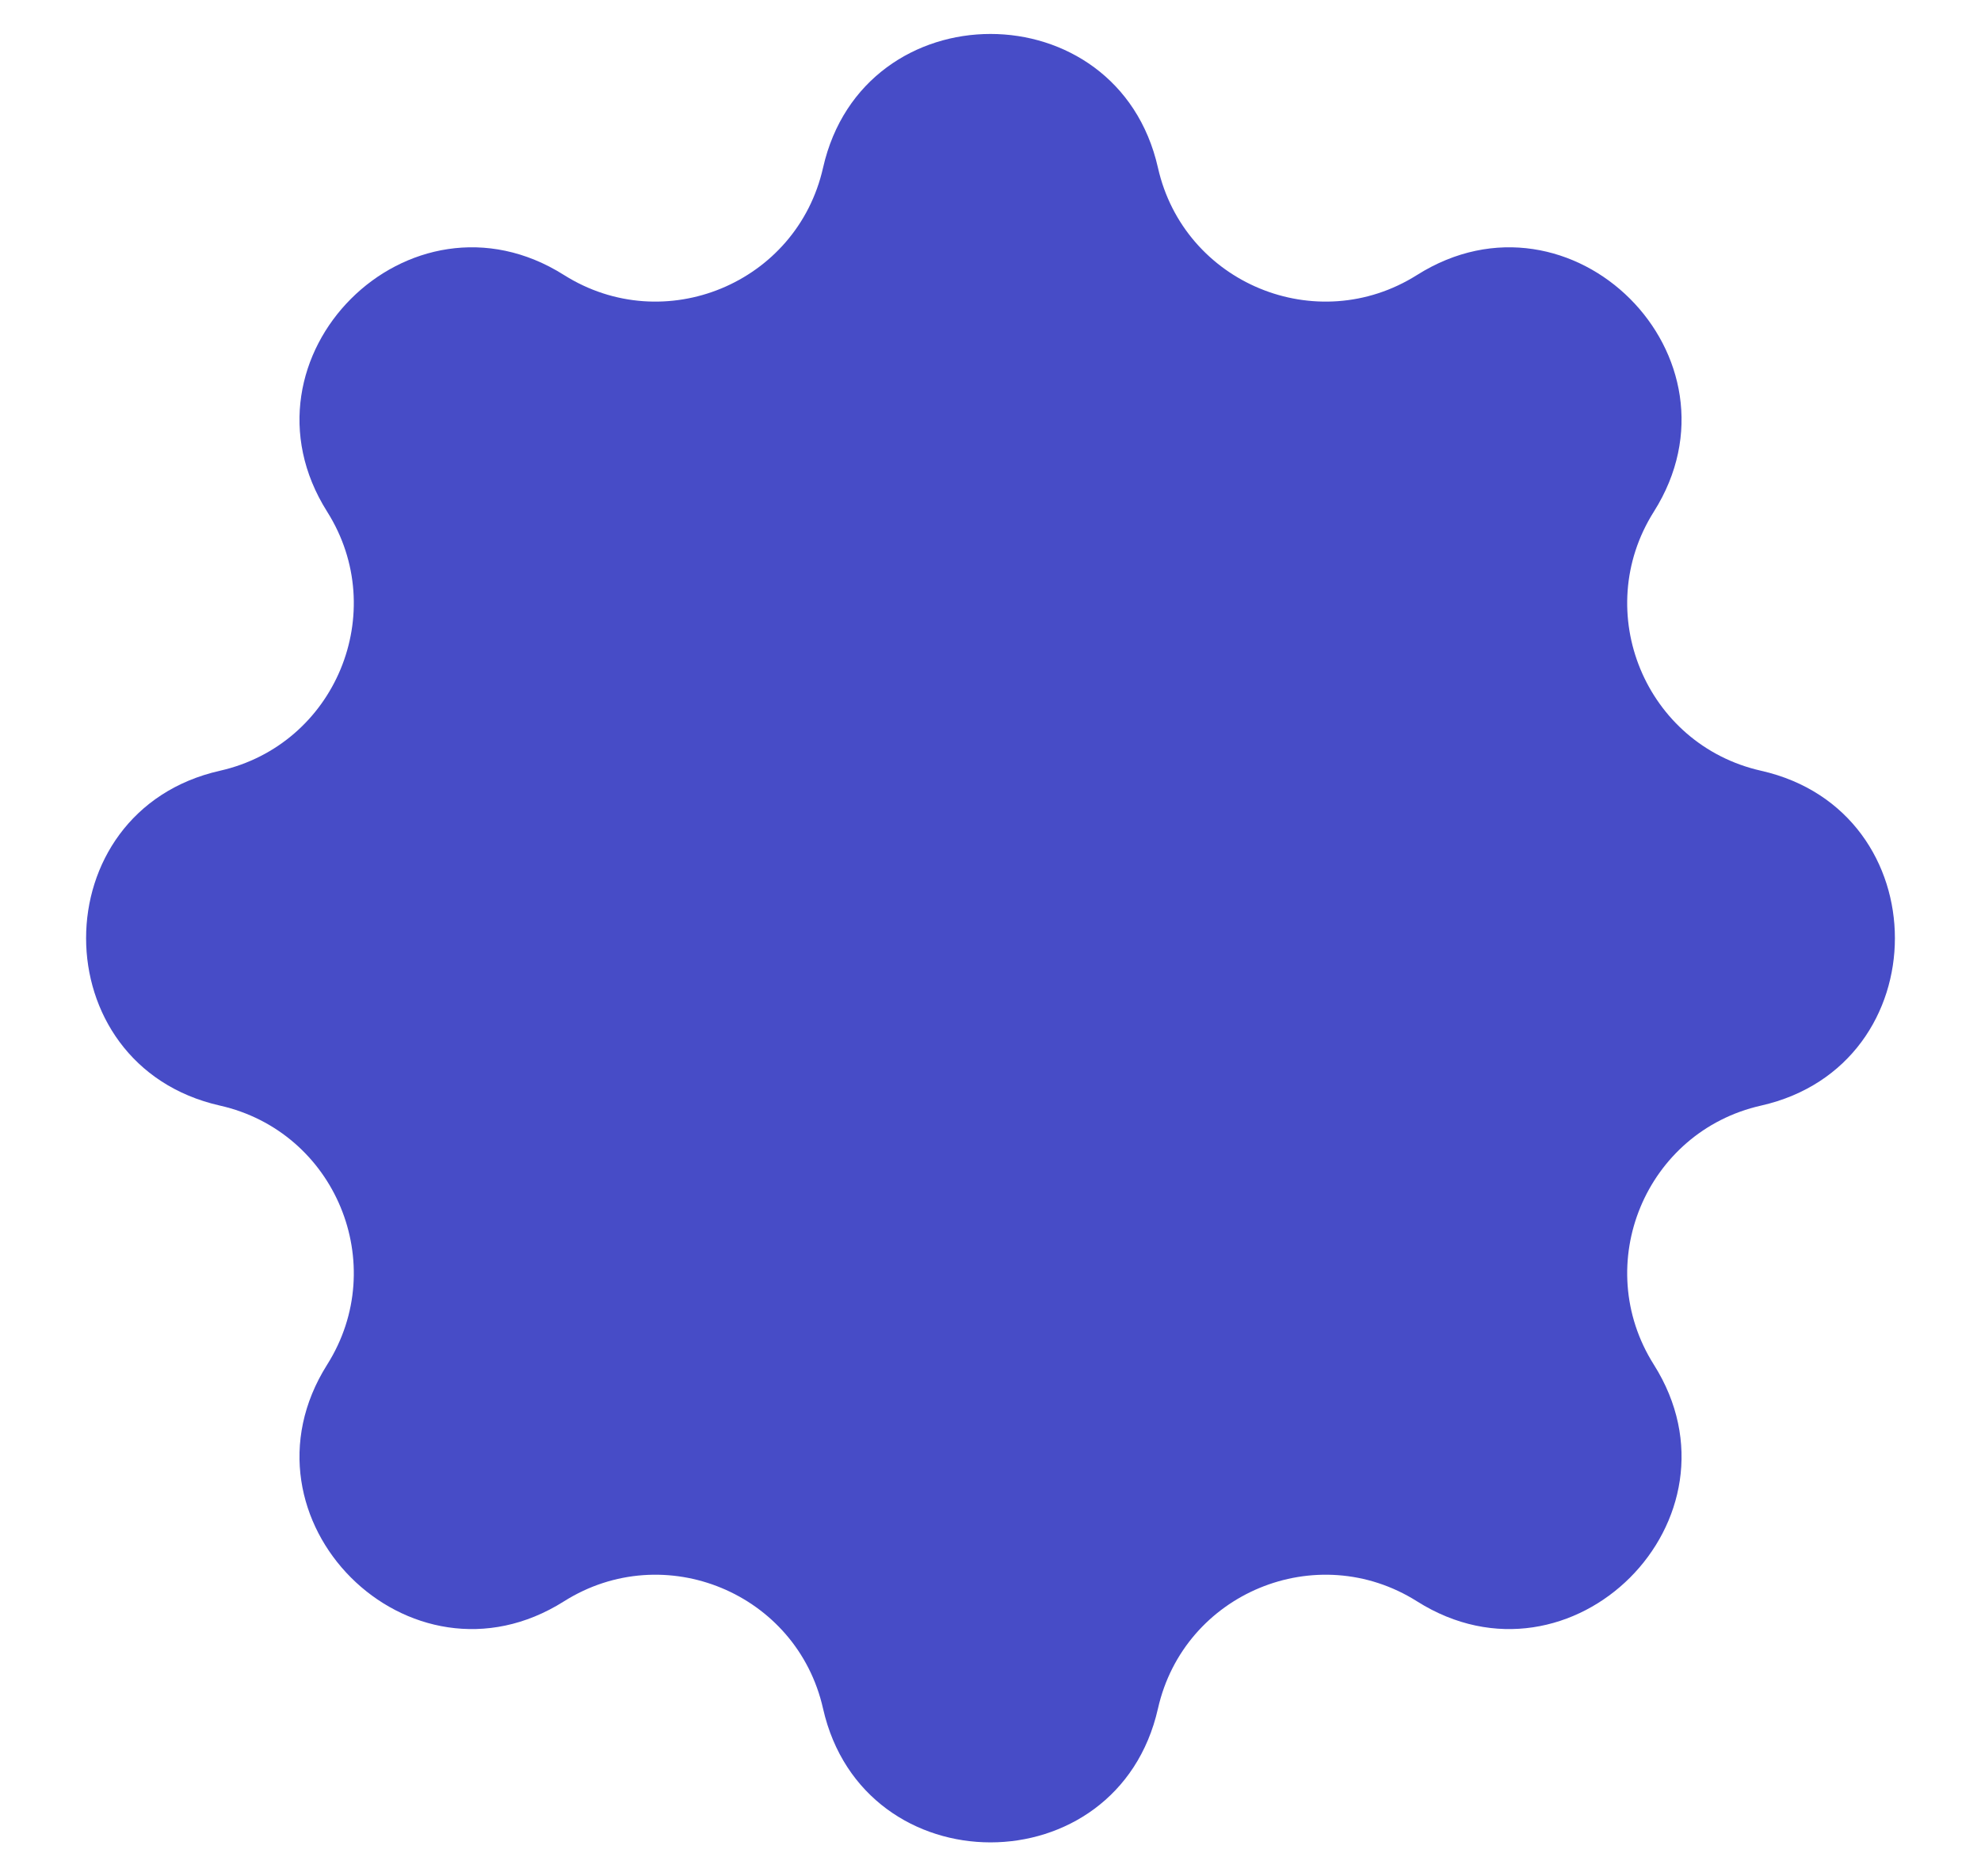 <svg width="19" height="18" viewBox="0 0 19 18" fill="none" xmlns="http://www.w3.org/2000/svg">
<path d="M7.894 1.609C8.281 -0.102 10.719 -0.102 11.106 1.609C11.356 2.718 12.629 3.245 13.591 2.638C15.074 1.702 16.799 3.426 15.862 4.909C15.255 5.871 15.782 7.144 16.891 7.394C18.602 7.781 18.602 10.219 16.891 10.606C15.782 10.856 15.255 12.129 15.862 13.091C16.799 14.574 15.074 16.299 13.591 15.362C12.629 14.755 11.356 15.282 11.106 16.391C10.719 18.102 8.281 18.102 7.894 16.391C7.644 15.282 6.371 14.755 5.409 15.362C3.926 16.299 2.202 14.574 3.138 13.091C3.745 12.129 3.218 10.856 2.109 10.606C0.398 10.219 0.398 7.781 2.109 7.394C3.218 7.144 3.745 5.871 3.138 4.909C2.202 3.426 3.926 1.702 5.409 2.638C6.371 3.245 7.644 2.718 7.894 1.609Z" fill="#474CC7"/>
</svg>
